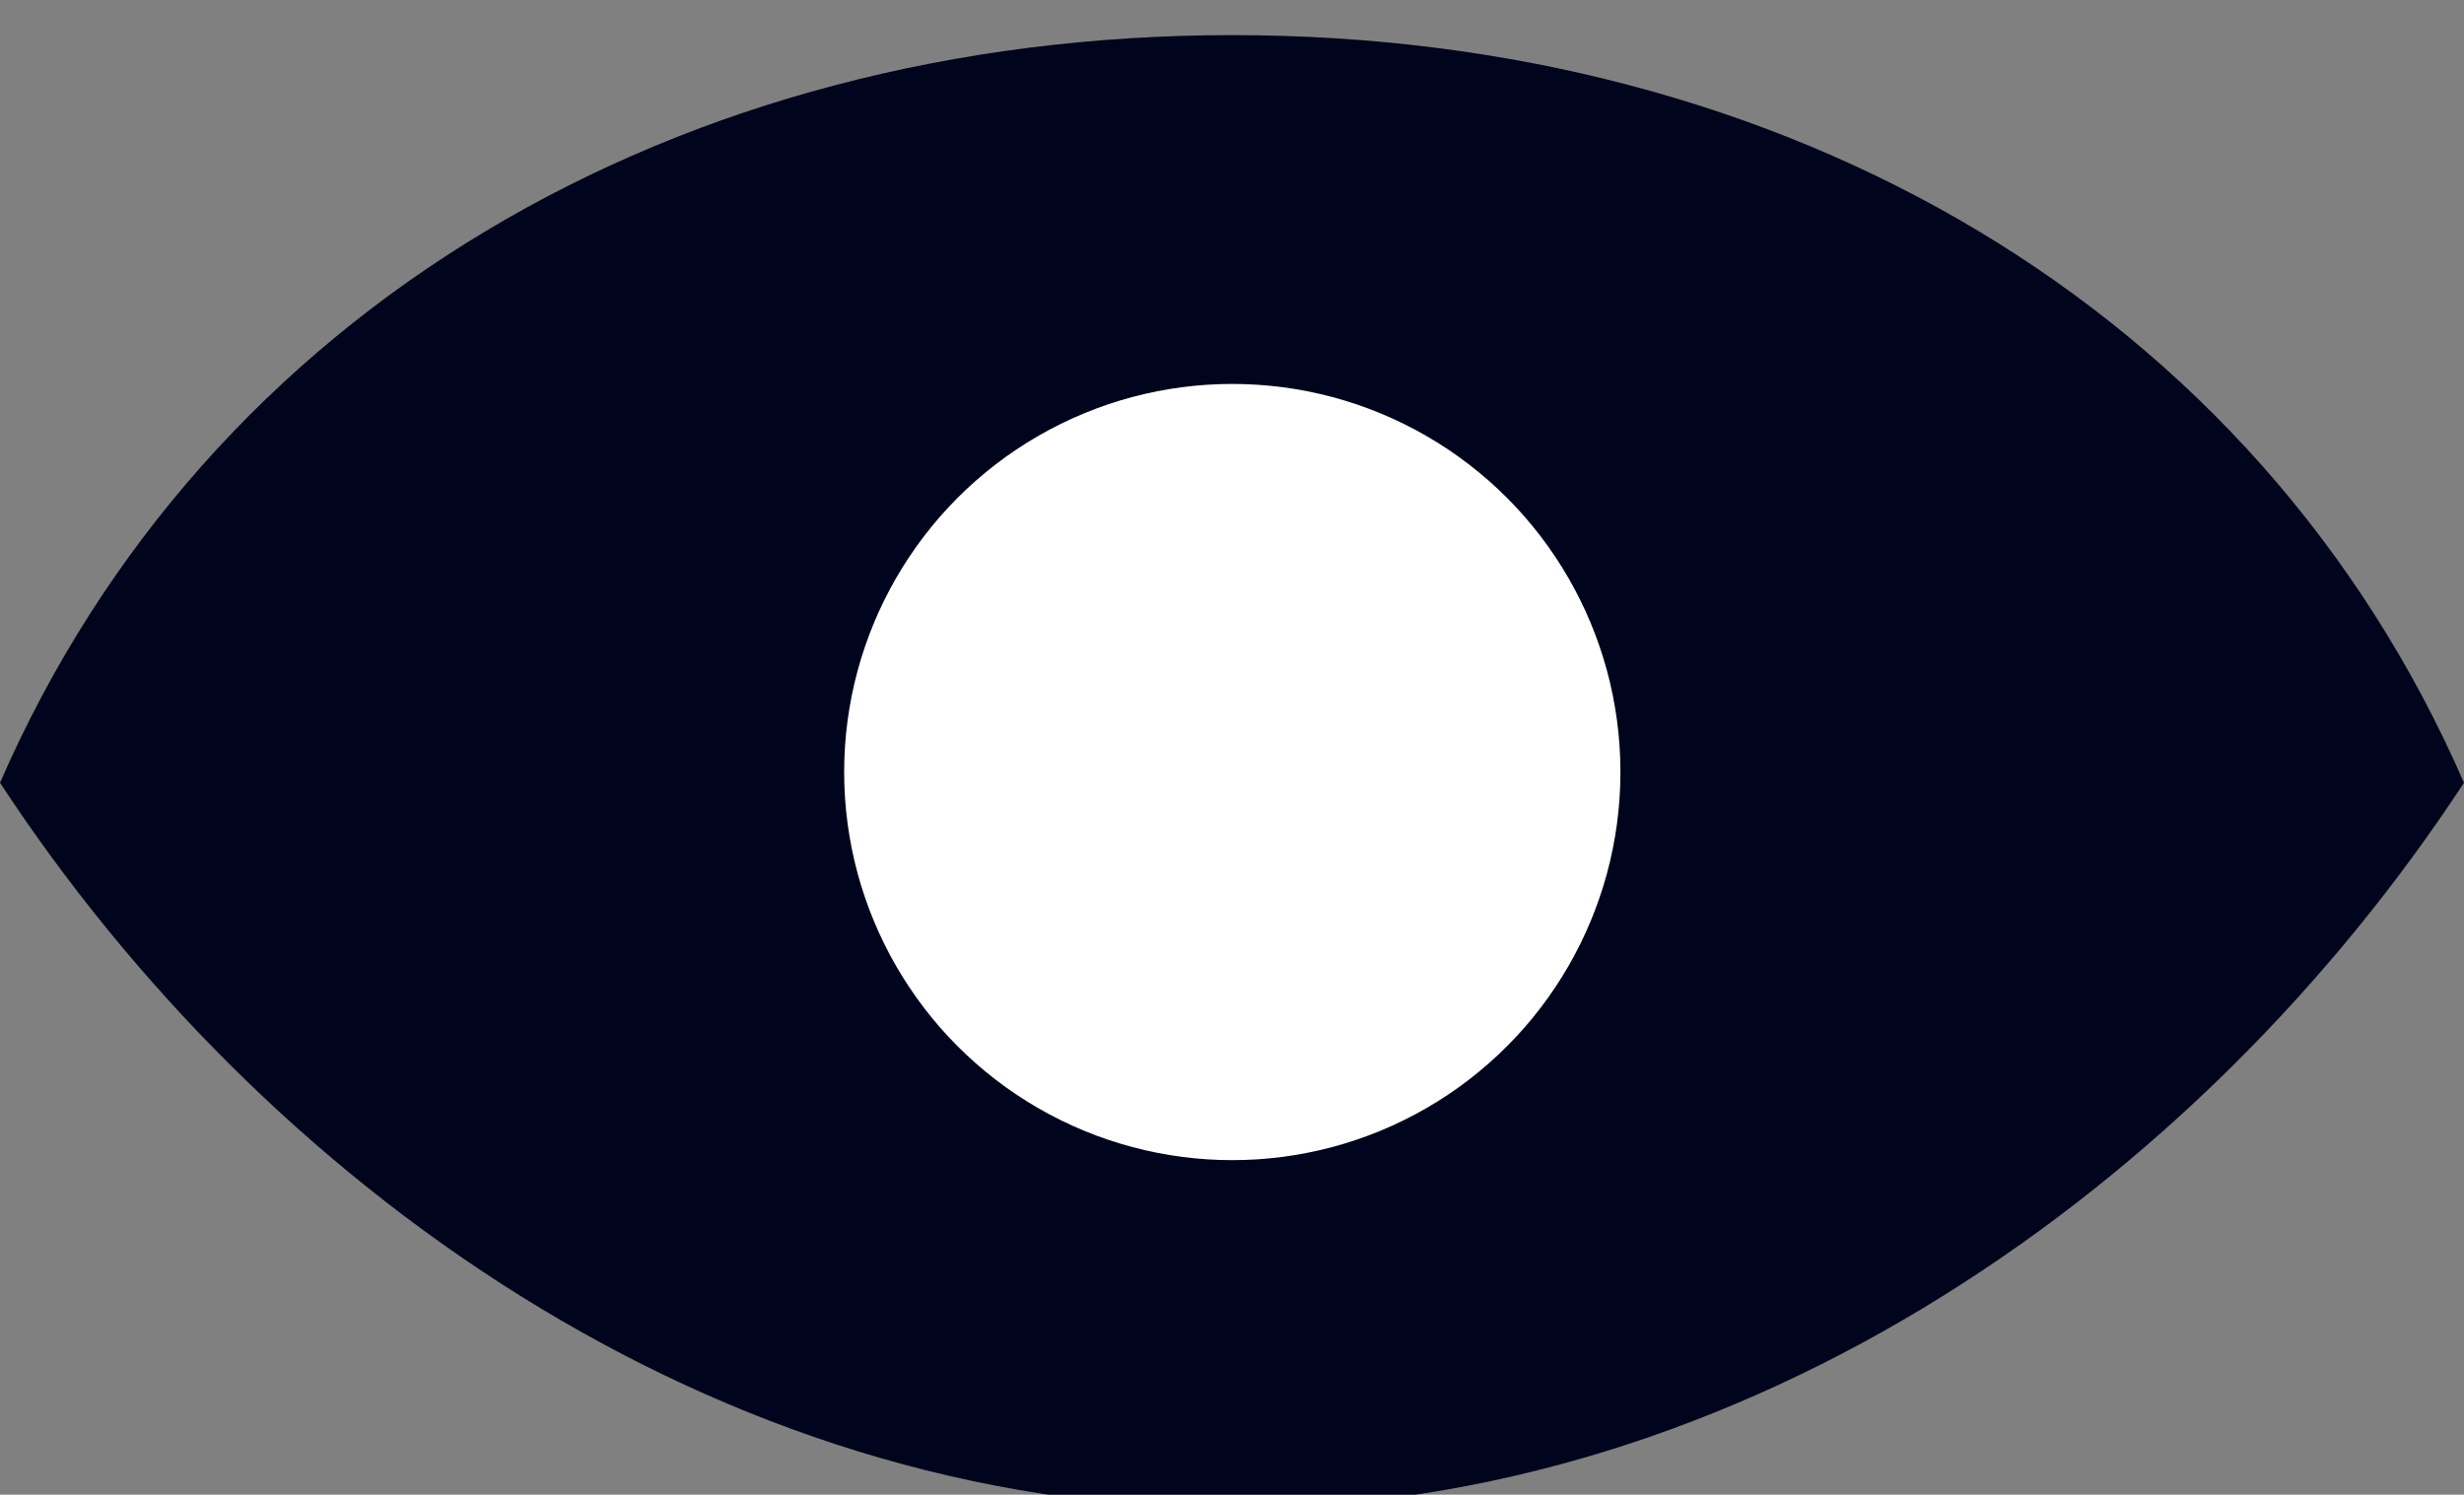 <svg data-name="Layer 1" xmlns="http://www.w3.org/2000/svg" viewBox="0 0 41.39 25.11"><rect x="0" y="0" width="41.39" height="25.11" fill="#808080" stroke="none"/><defs><style>.cls-1{fill:#00041c;}.cls-2{fill:#fff;}</style></defs><path class="cls-1" d="M20.7,25.34c8.66,0,16.27-5.45,20.69-12.19C37.91,5.17,30,.59,20.7.59S3.48,5.17,0,13.15C4.42,19.89,12,25.34,20.7,25.34Z"/><circle class="cls-2" cx="20.7" cy="12.97" r="6.52"/></svg>